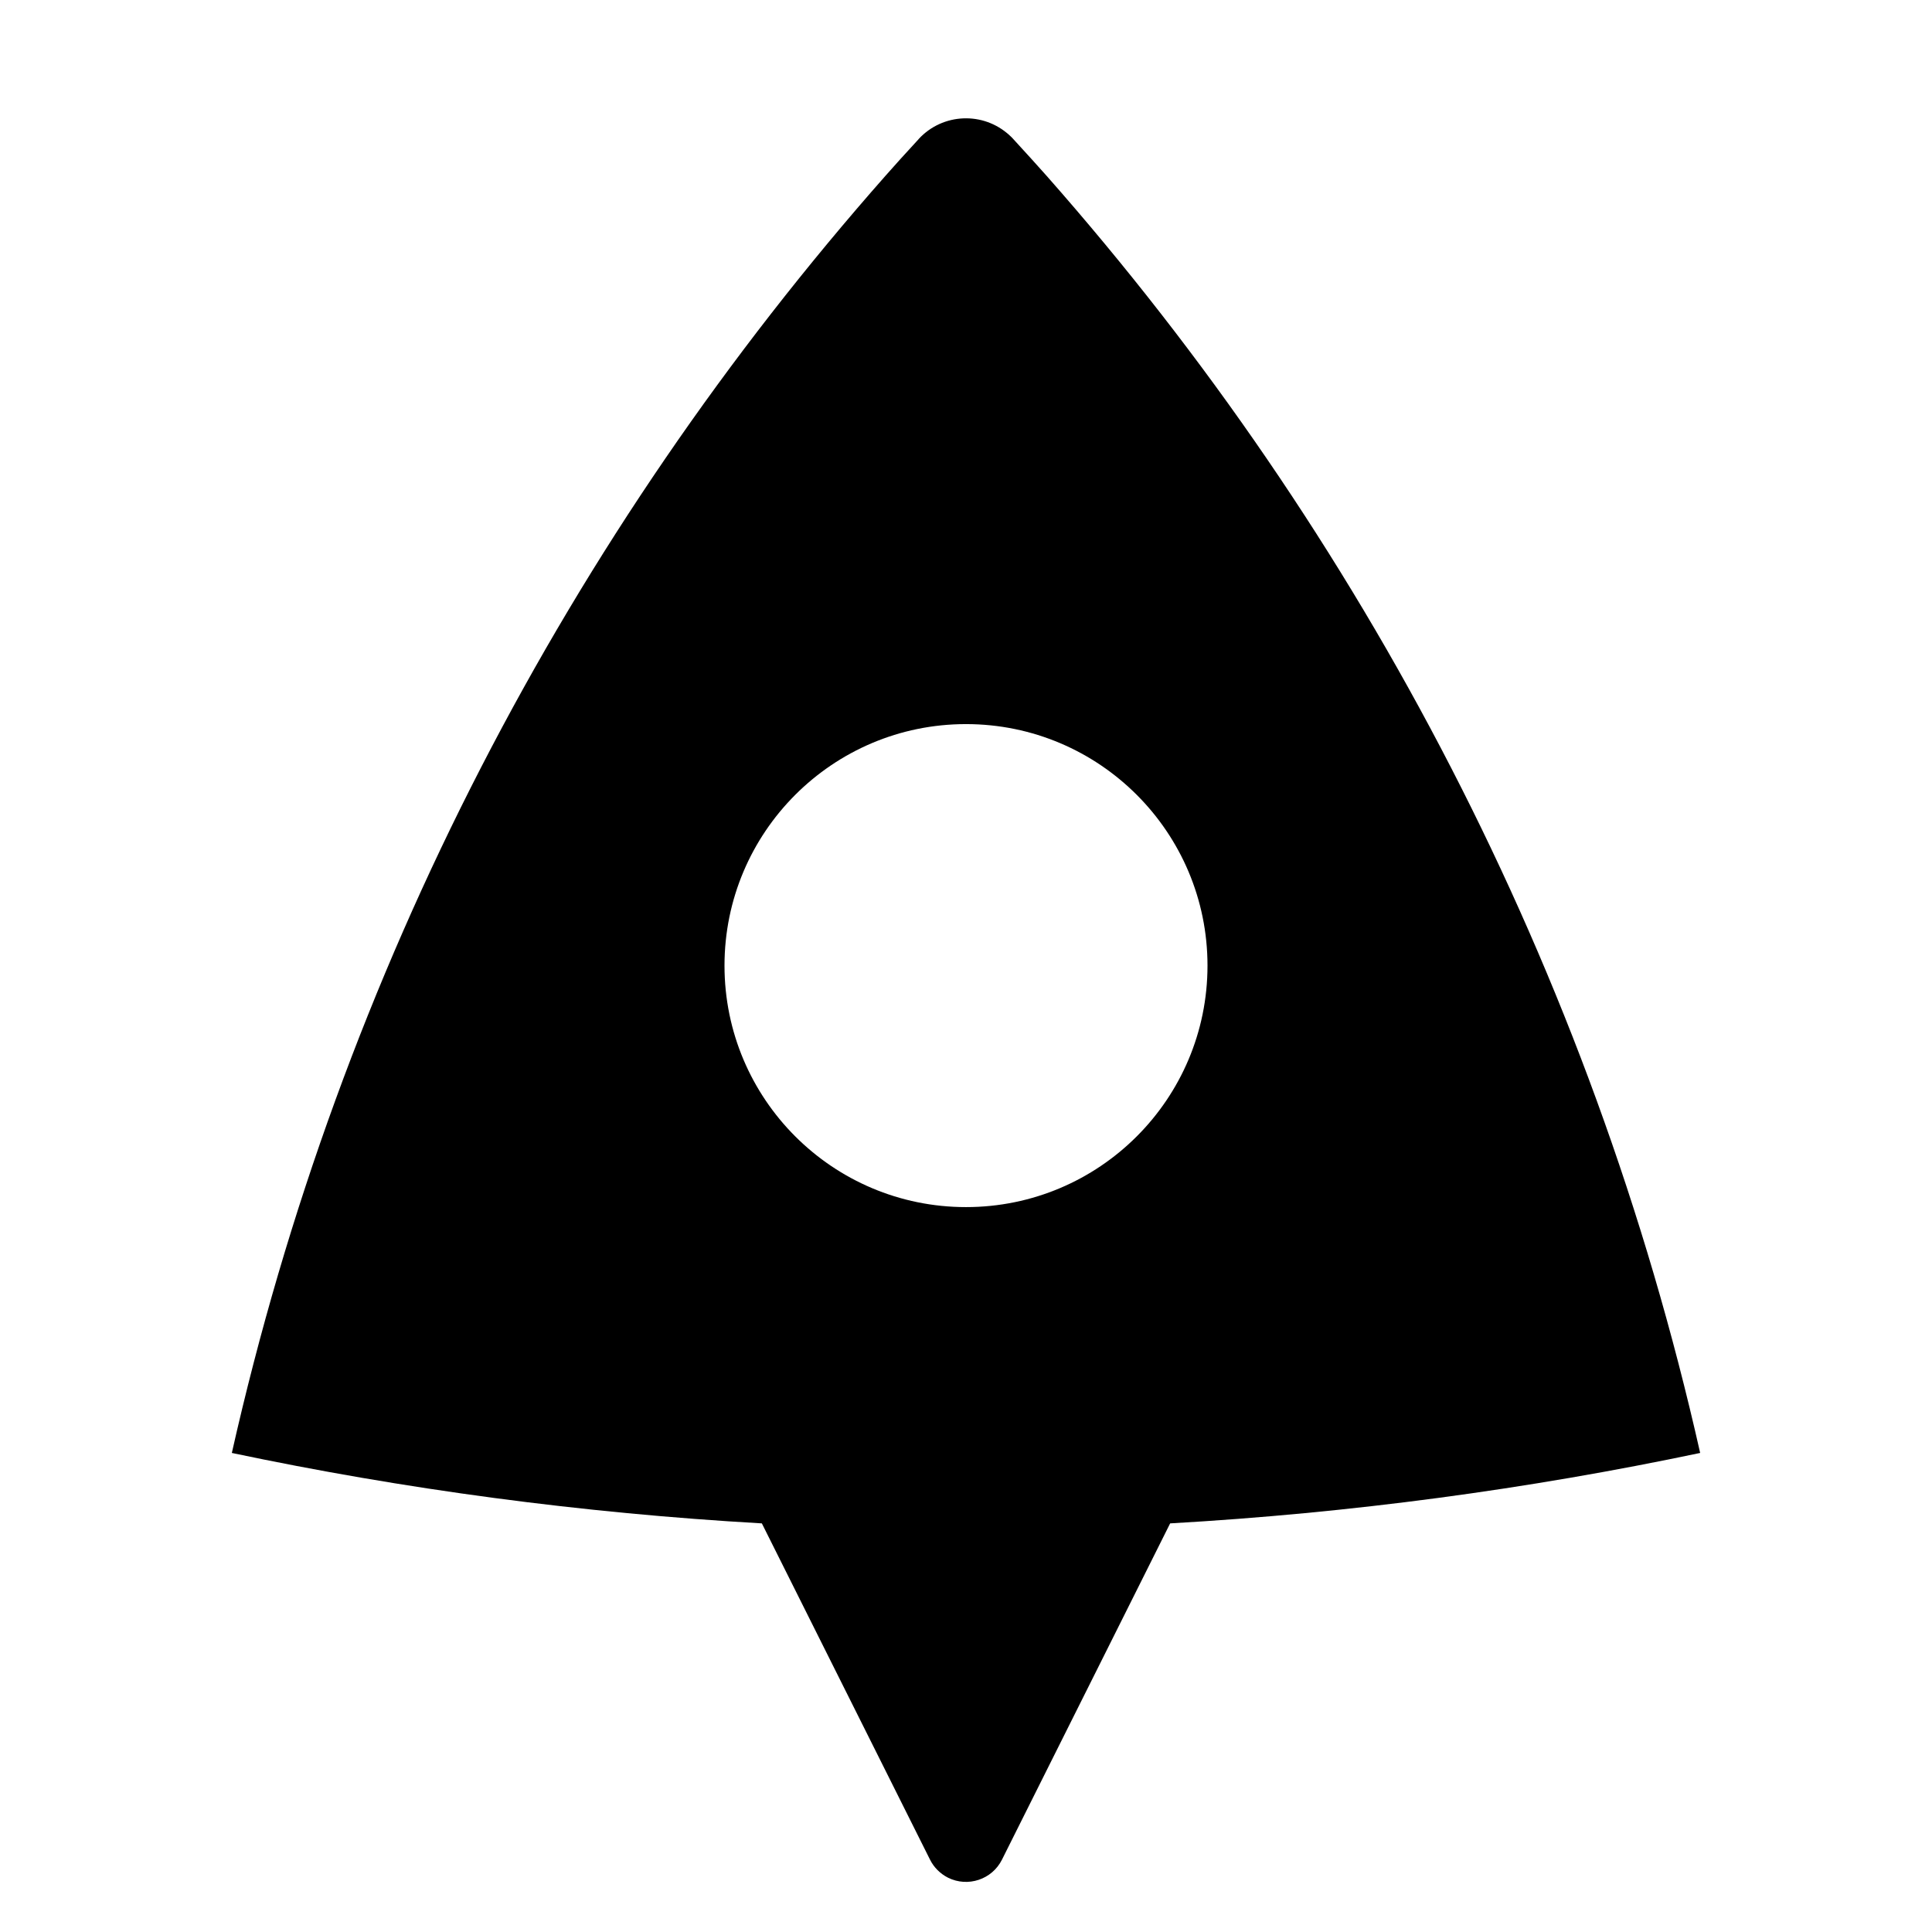 <svg viewBox="0 0 24 24" fill="currentColor" xmlns="http://www.w3.org/2000/svg"><path d="M2.88 18.049C4.23 12.056 7.075 6.628 11.003 2.18C11.111 2.058 11.246 1.907 11.411 1.729L11.411 1.728C11.71 1.403 12.216 1.382 12.541 1.681C12.558 1.696 12.574 1.712 12.589 1.729C12.755 1.91 12.893 2.062 13.002 2.185C16.927 6.633 19.77 12.058 21.12 18.049C18.979 18.5 16.78 18.796 14.536 18.924L12.447 23.101C12.324 23.348 12.023 23.448 11.776 23.325C11.68 23.276 11.601 23.198 11.553 23.101L9.464 18.924C7.22 18.796 5.021 18.5 2.88 18.049ZM12 14.995C13.657 14.995 15 13.652 15 11.995C15 10.339 13.657 8.995 12 8.995C10.343 8.995 9 10.339 9 11.995C9 13.652 10.343 14.995 12 14.995Z"/></svg>